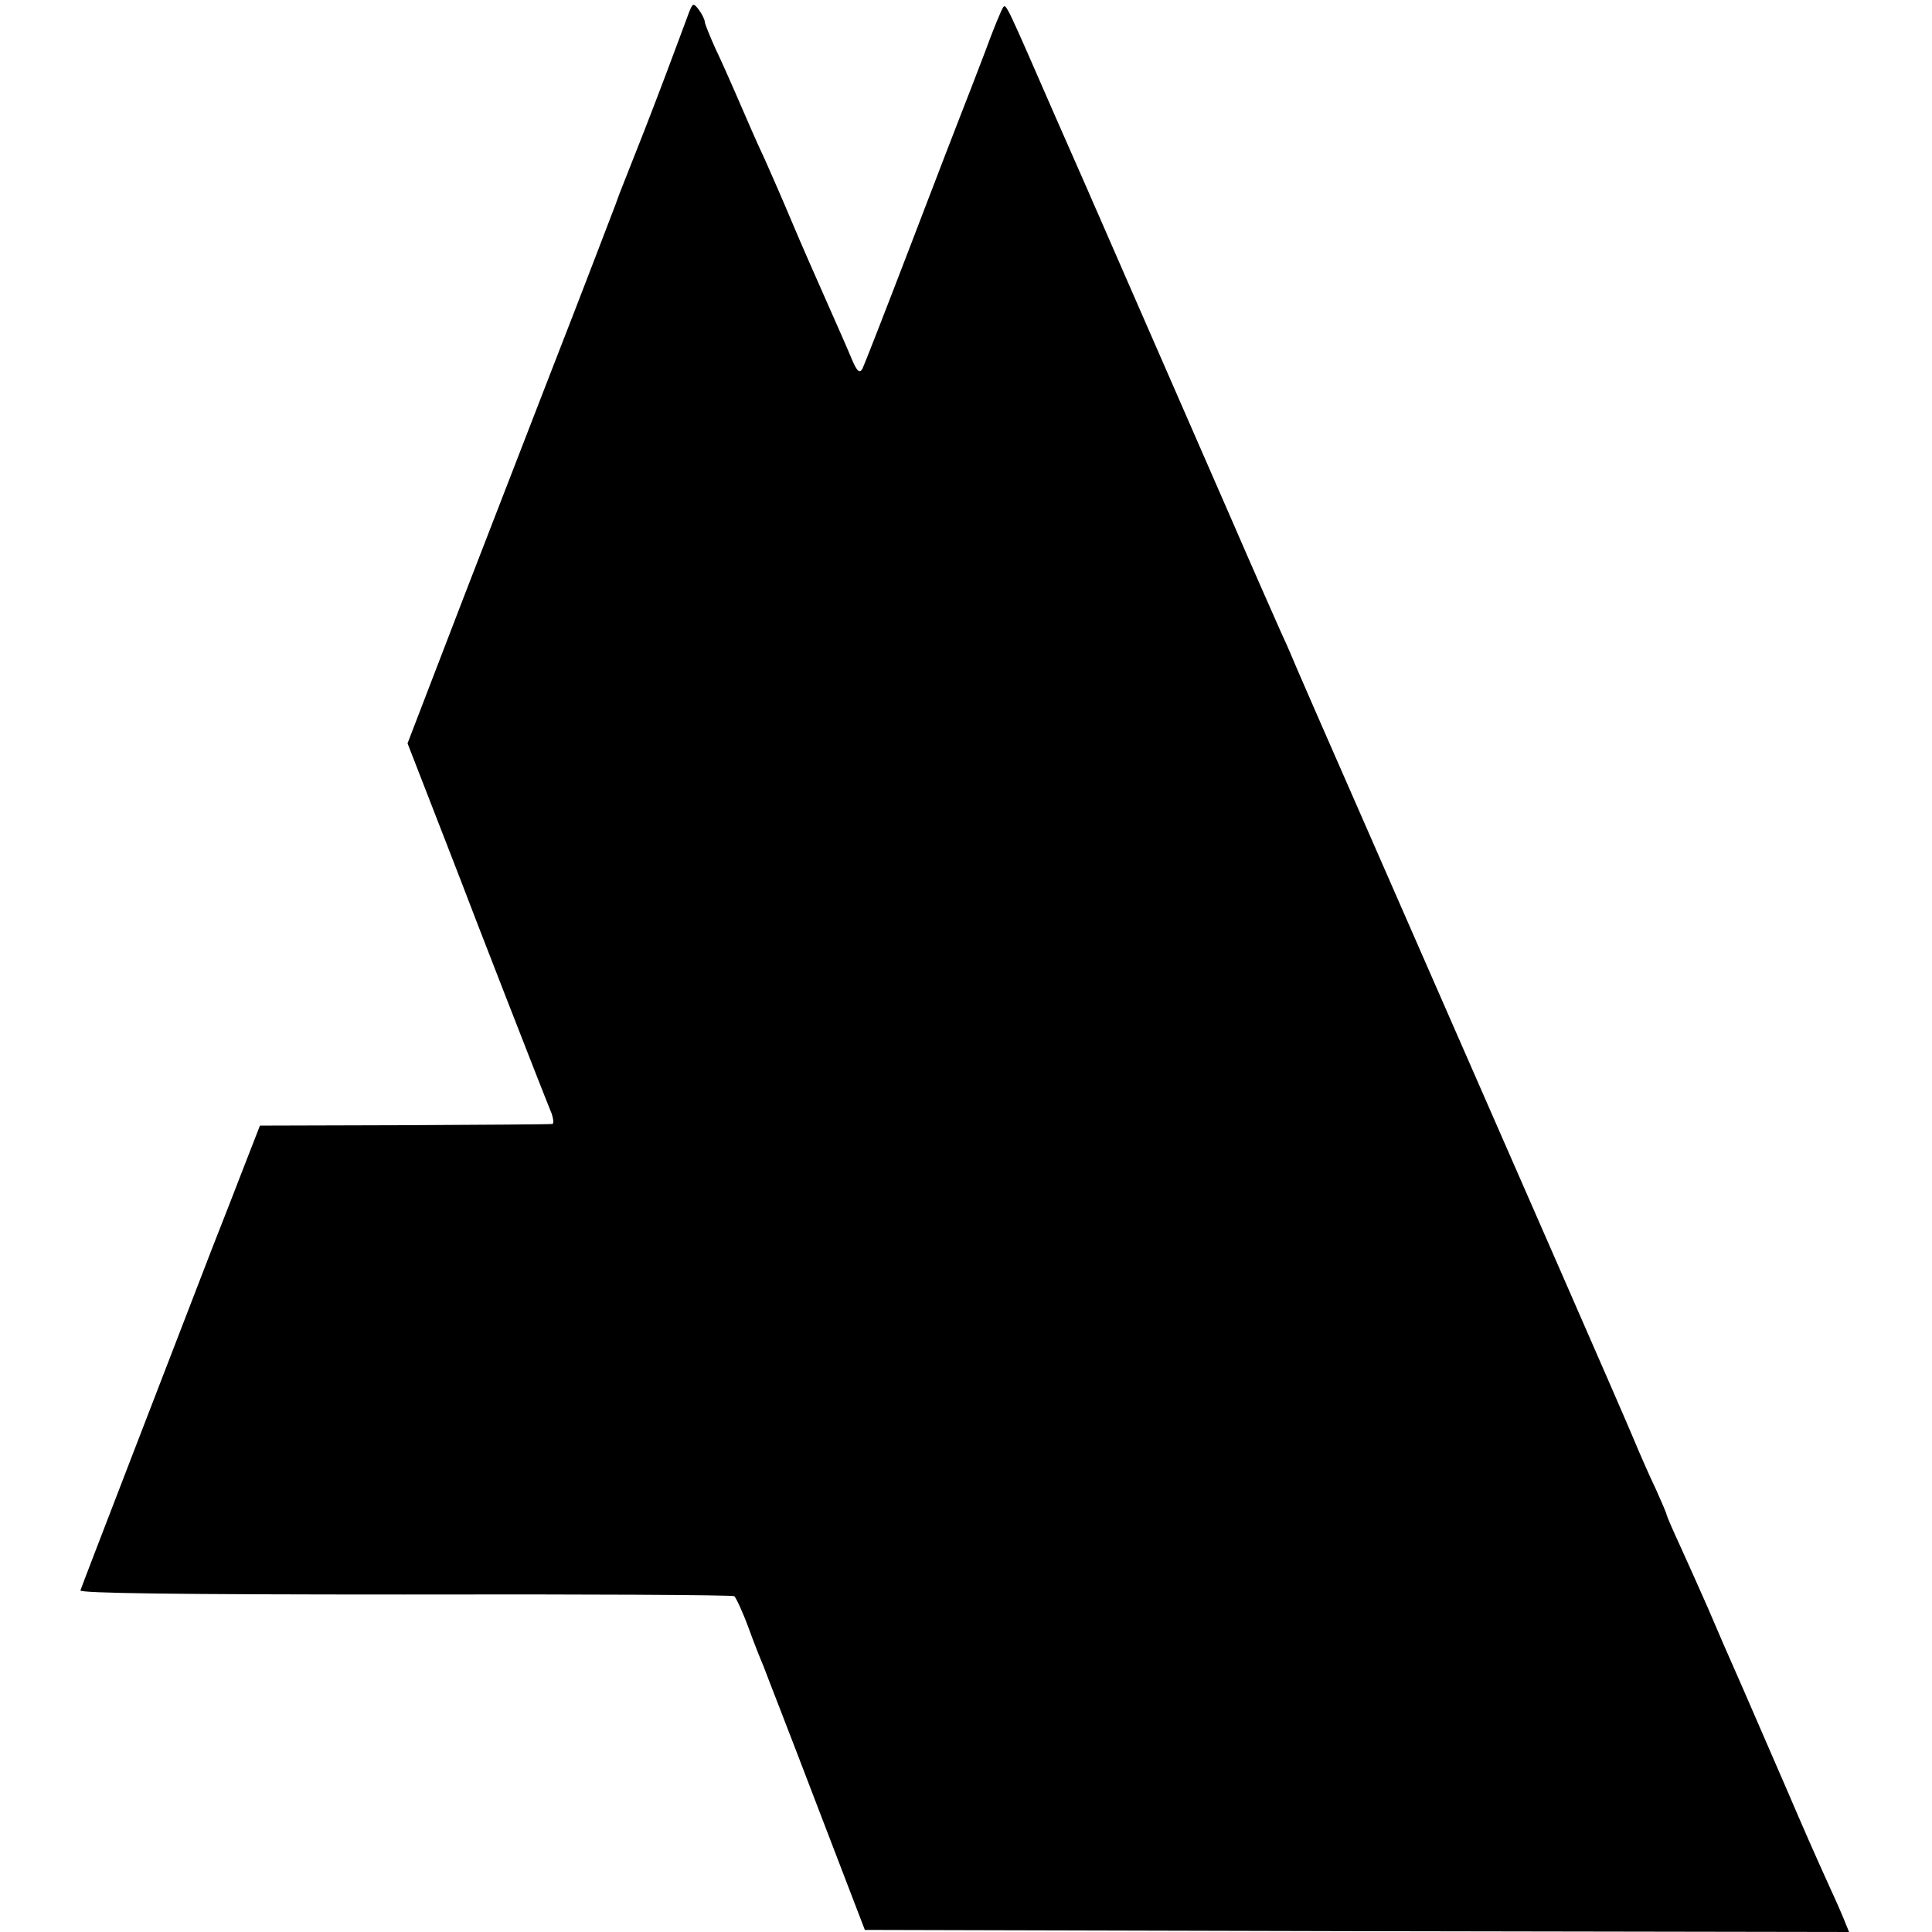 <?xml version="1.0" standalone="no"?>
<!DOCTYPE svg PUBLIC "-//W3C//DTD SVG 20010904//EN"
 "http://www.w3.org/TR/2001/REC-SVG-20010904/DTD/svg10.dtd">
<svg version="1.0" xmlns="http://www.w3.org/2000/svg"
 width="466pt" height="466pt" viewBox="0 0 466 466"
 preserveAspectRatio="xMidYMid meet">
<g transform="translate(0,466) scale(0.1,-0.1)"
fill="#000000" stroke="none">
<path d="M1660 4625 c-6 -16 -31 -84 -56 -150 -39 -103 -59 -154 -109 -280 -4
-11 -9 -24 -11 -30 -2 -5 -75 -197 -164 -425 -88 -228 -201 -518 -249 -644
l-88 -229 49 -126 c27 -69 62 -160 78 -201 24 -64 194 -501 221 -567 4 -13 5
-24 1 -24 -4 -1 -164 -2 -356 -3 l-349 -1 -37 -95 c-20 -52 -55 -142 -78 -200
-106 -275 -315 -816 -318 -826 -3 -7 234 -10 782 -10 432 1 790 -1 795 -4 4
-3 20 -37 34 -75 14 -39 31 -81 37 -95 5 -14 63 -162 127 -330 l117 -305 1187
-3 1187 -2 -9 22 c-5 13 -20 48 -34 78 -44 97 -64 143 -110 250 -25 58 -71
164 -102 235 -32 72 -71 162 -87 200 -17 39 -46 103 -64 143 -19 41 -34 76
-34 78 0 3 -12 31 -26 62 -15 31 -39 86 -54 122 -24 58 -250 574 -660 1510
-76 173 -145 331 -153 350 -8 19 -23 55 -35 80 -11 25 -68 153 -125 285 -58
132 -143 328 -190 435 -47 107 -95 218 -107 245 -12 28 -28 64 -35 80 -7 17
-48 109 -90 205 -116 266 -118 271 -125 263 -4 -5 -24 -53 -44 -108 -21 -55
-46 -120 -56 -145 -10 -25 -66 -171 -125 -325 -59 -154 -111 -287 -115 -295
-7 -11 -13 -6 -26 25 -9 22 -36 83 -59 135 -23 52 -62 140 -85 195 -23 55 -53
123 -65 150 -23 49 -33 73 -73 165 -11 25 -31 71 -46 102 -14 31 -26 61 -26
65 0 5 -6 18 -14 29 -14 18 -15 18 -26 -11z"/>
</g>
</svg>
